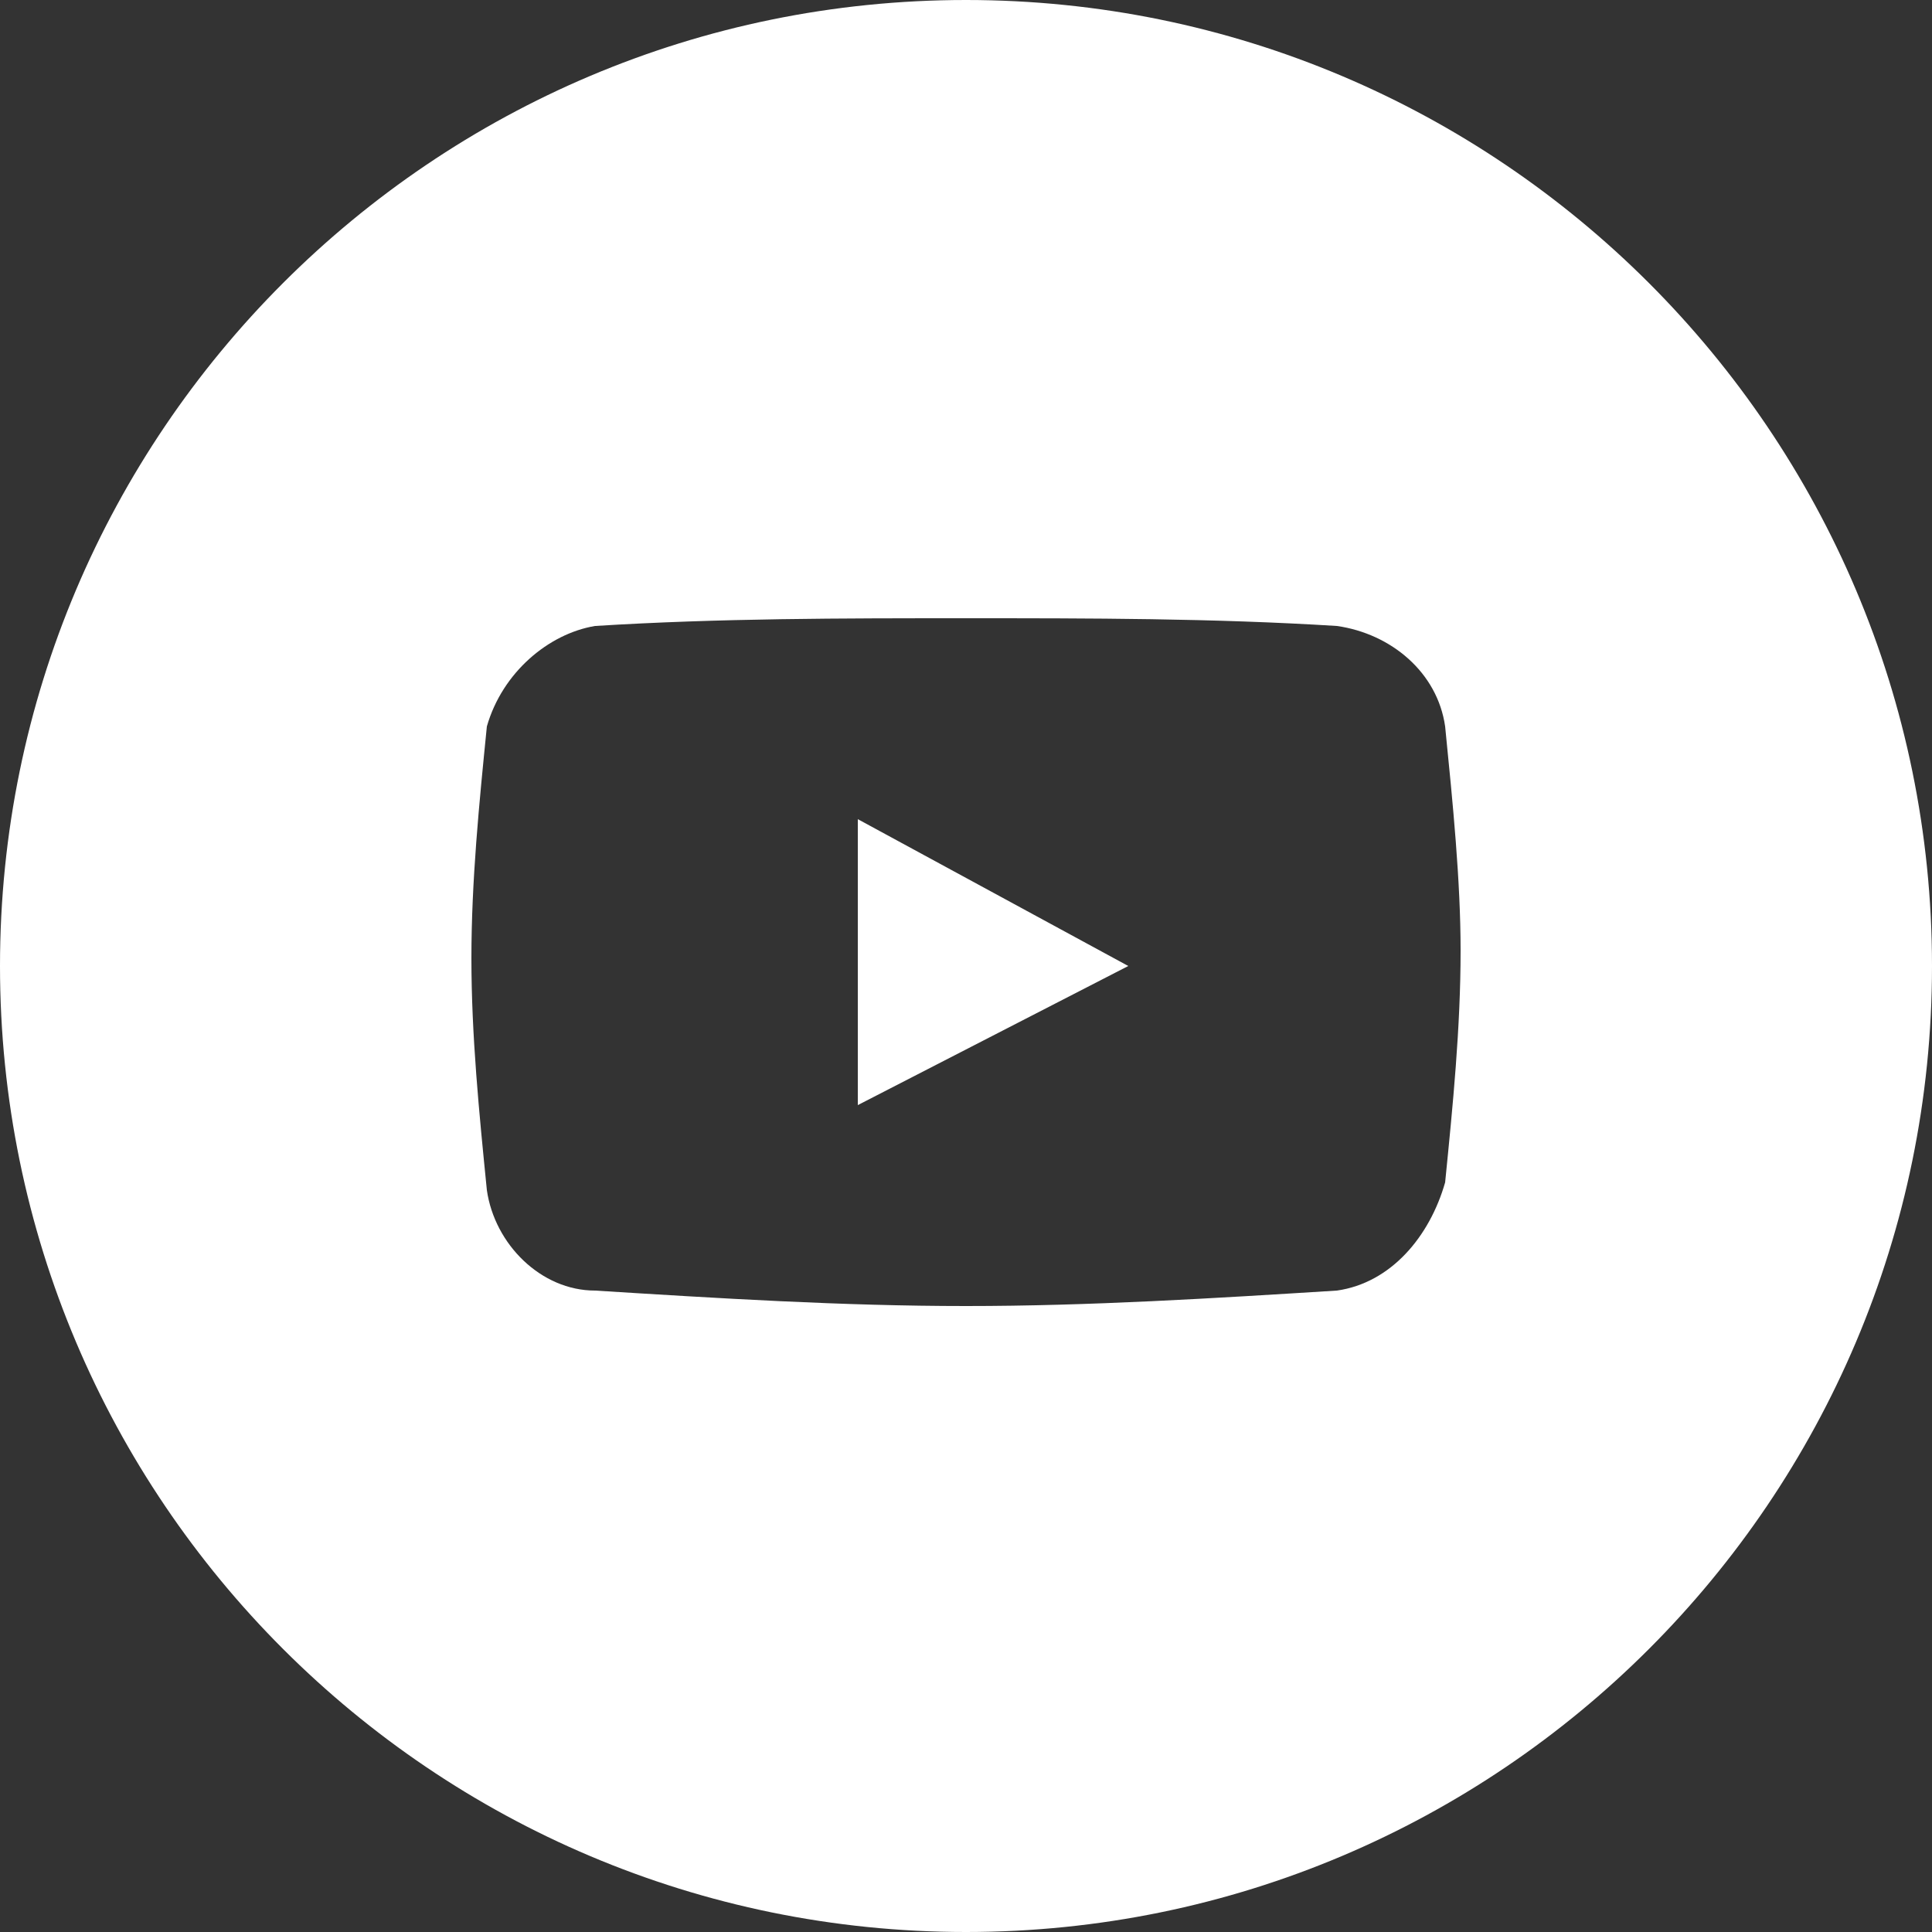 <svg xmlns="http://www.w3.org/2000/svg" viewBox="0 0 25 25"><rect x="0" y="0" width="25" height="25" fill="#333333" stroke="none"/><path d="M12.5 0C19.4 0 25 5.6 25 12.5S19.4 25 12.5 25 0 19.4 0 12.5 5.6 0 12.5 0zm6.2 9.4c-.1-.7-.7-1.2-1.4-1.3-1.6-.1-3.2-.1-4.8-.1-1.6 0-3.2 0-4.8.1-.6.1-1.2.6-1.4 1.3-.1 1-.2 2-.2 3s.1 2 .2 3c.1.7.7 1.3 1.4 1.3 1.6.1 3.2.2 4.8.2 1.6 0 3.2-.1 4.8-.2.7-.1 1.2-.7 1.4-1.4.1-1 .2-2 .2-3 0-.9-.1-1.9-.2-2.9zm-7.6 4.9v-3.7l3.5 1.9-3.5 1.8z" fill="#fff"/></svg>
